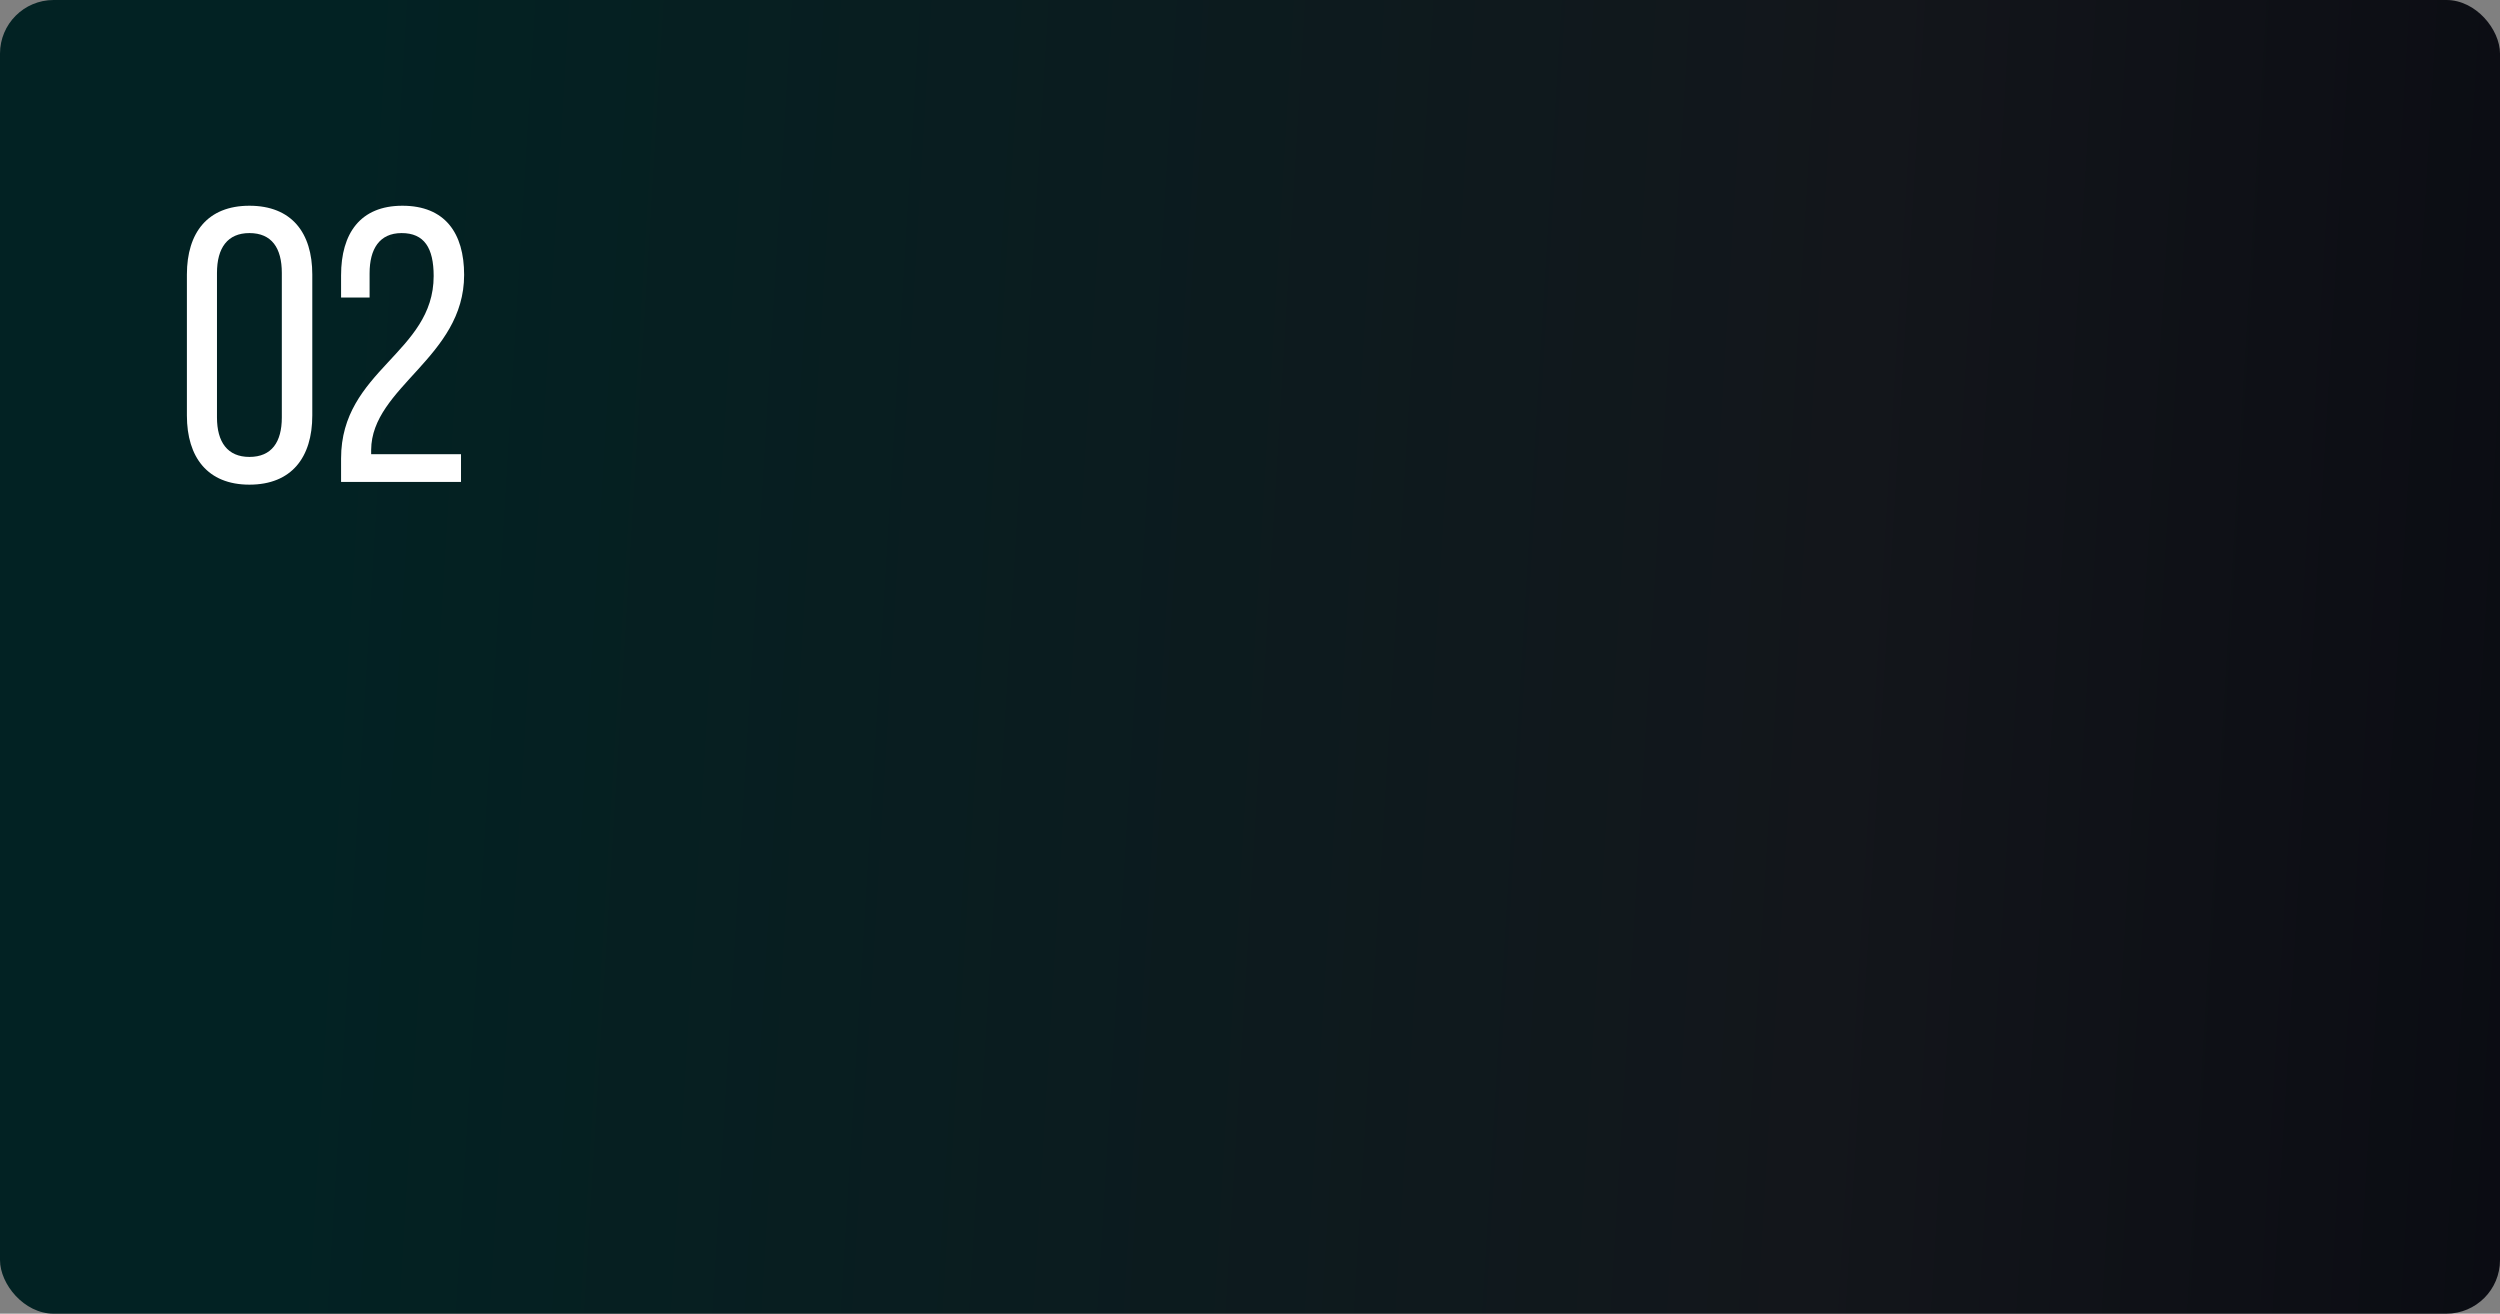 <?xml version="1.0" encoding="UTF-8"?> <svg xmlns="http://www.w3.org/2000/svg" width="373" height="196" viewBox="0 0 373 196" fill="none"><rect x="0" y="0" width="373" height="196" fill="#808080" stroke="none"/> <rect width="373" height="196" rx="8" fill="url(#paint0_linear_95_6011)"></rect> <path d="M27.885 61.995C27.885 68.231 30.974 72.311 37.211 72.311C43.505 72.311 46.594 68.231 46.594 61.995V40.954C46.594 34.718 43.505 30.696 37.211 30.696C30.974 30.696 27.885 34.718 27.885 40.954V61.995ZM32.373 40.721C32.373 36.991 33.947 34.776 37.211 34.776C40.533 34.776 42.048 36.991 42.048 40.721V62.286C42.048 65.958 40.533 68.173 37.211 68.173C33.947 68.173 32.373 65.958 32.373 62.286V40.721ZM60.039 30.696C53.744 30.696 50.888 34.834 50.888 41.071V44.393H55.143V40.779C55.143 37.166 56.6 34.776 59.922 34.776C63.303 34.776 64.702 36.991 64.702 41.187C64.702 52.669 50.888 55.234 50.888 68.406V71.903H68.782V67.765H55.376V67.124C55.434 57.74 69.248 53.311 69.248 41.013C69.248 34.776 66.392 30.696 60.039 30.696Z" fill="white"></path> <defs> <linearGradient id="paint0_linear_95_6011" x1="46.5" y1="77" x2="484.075" y2="103.556" gradientUnits="userSpaceOnUse"> <stop stop-color="#022223"></stop> <stop offset="0.523" stop-color="#13161B"></stop> <stop offset="0.929" stop-color="#05050D"></stop> </linearGradient> </defs> </svg> 